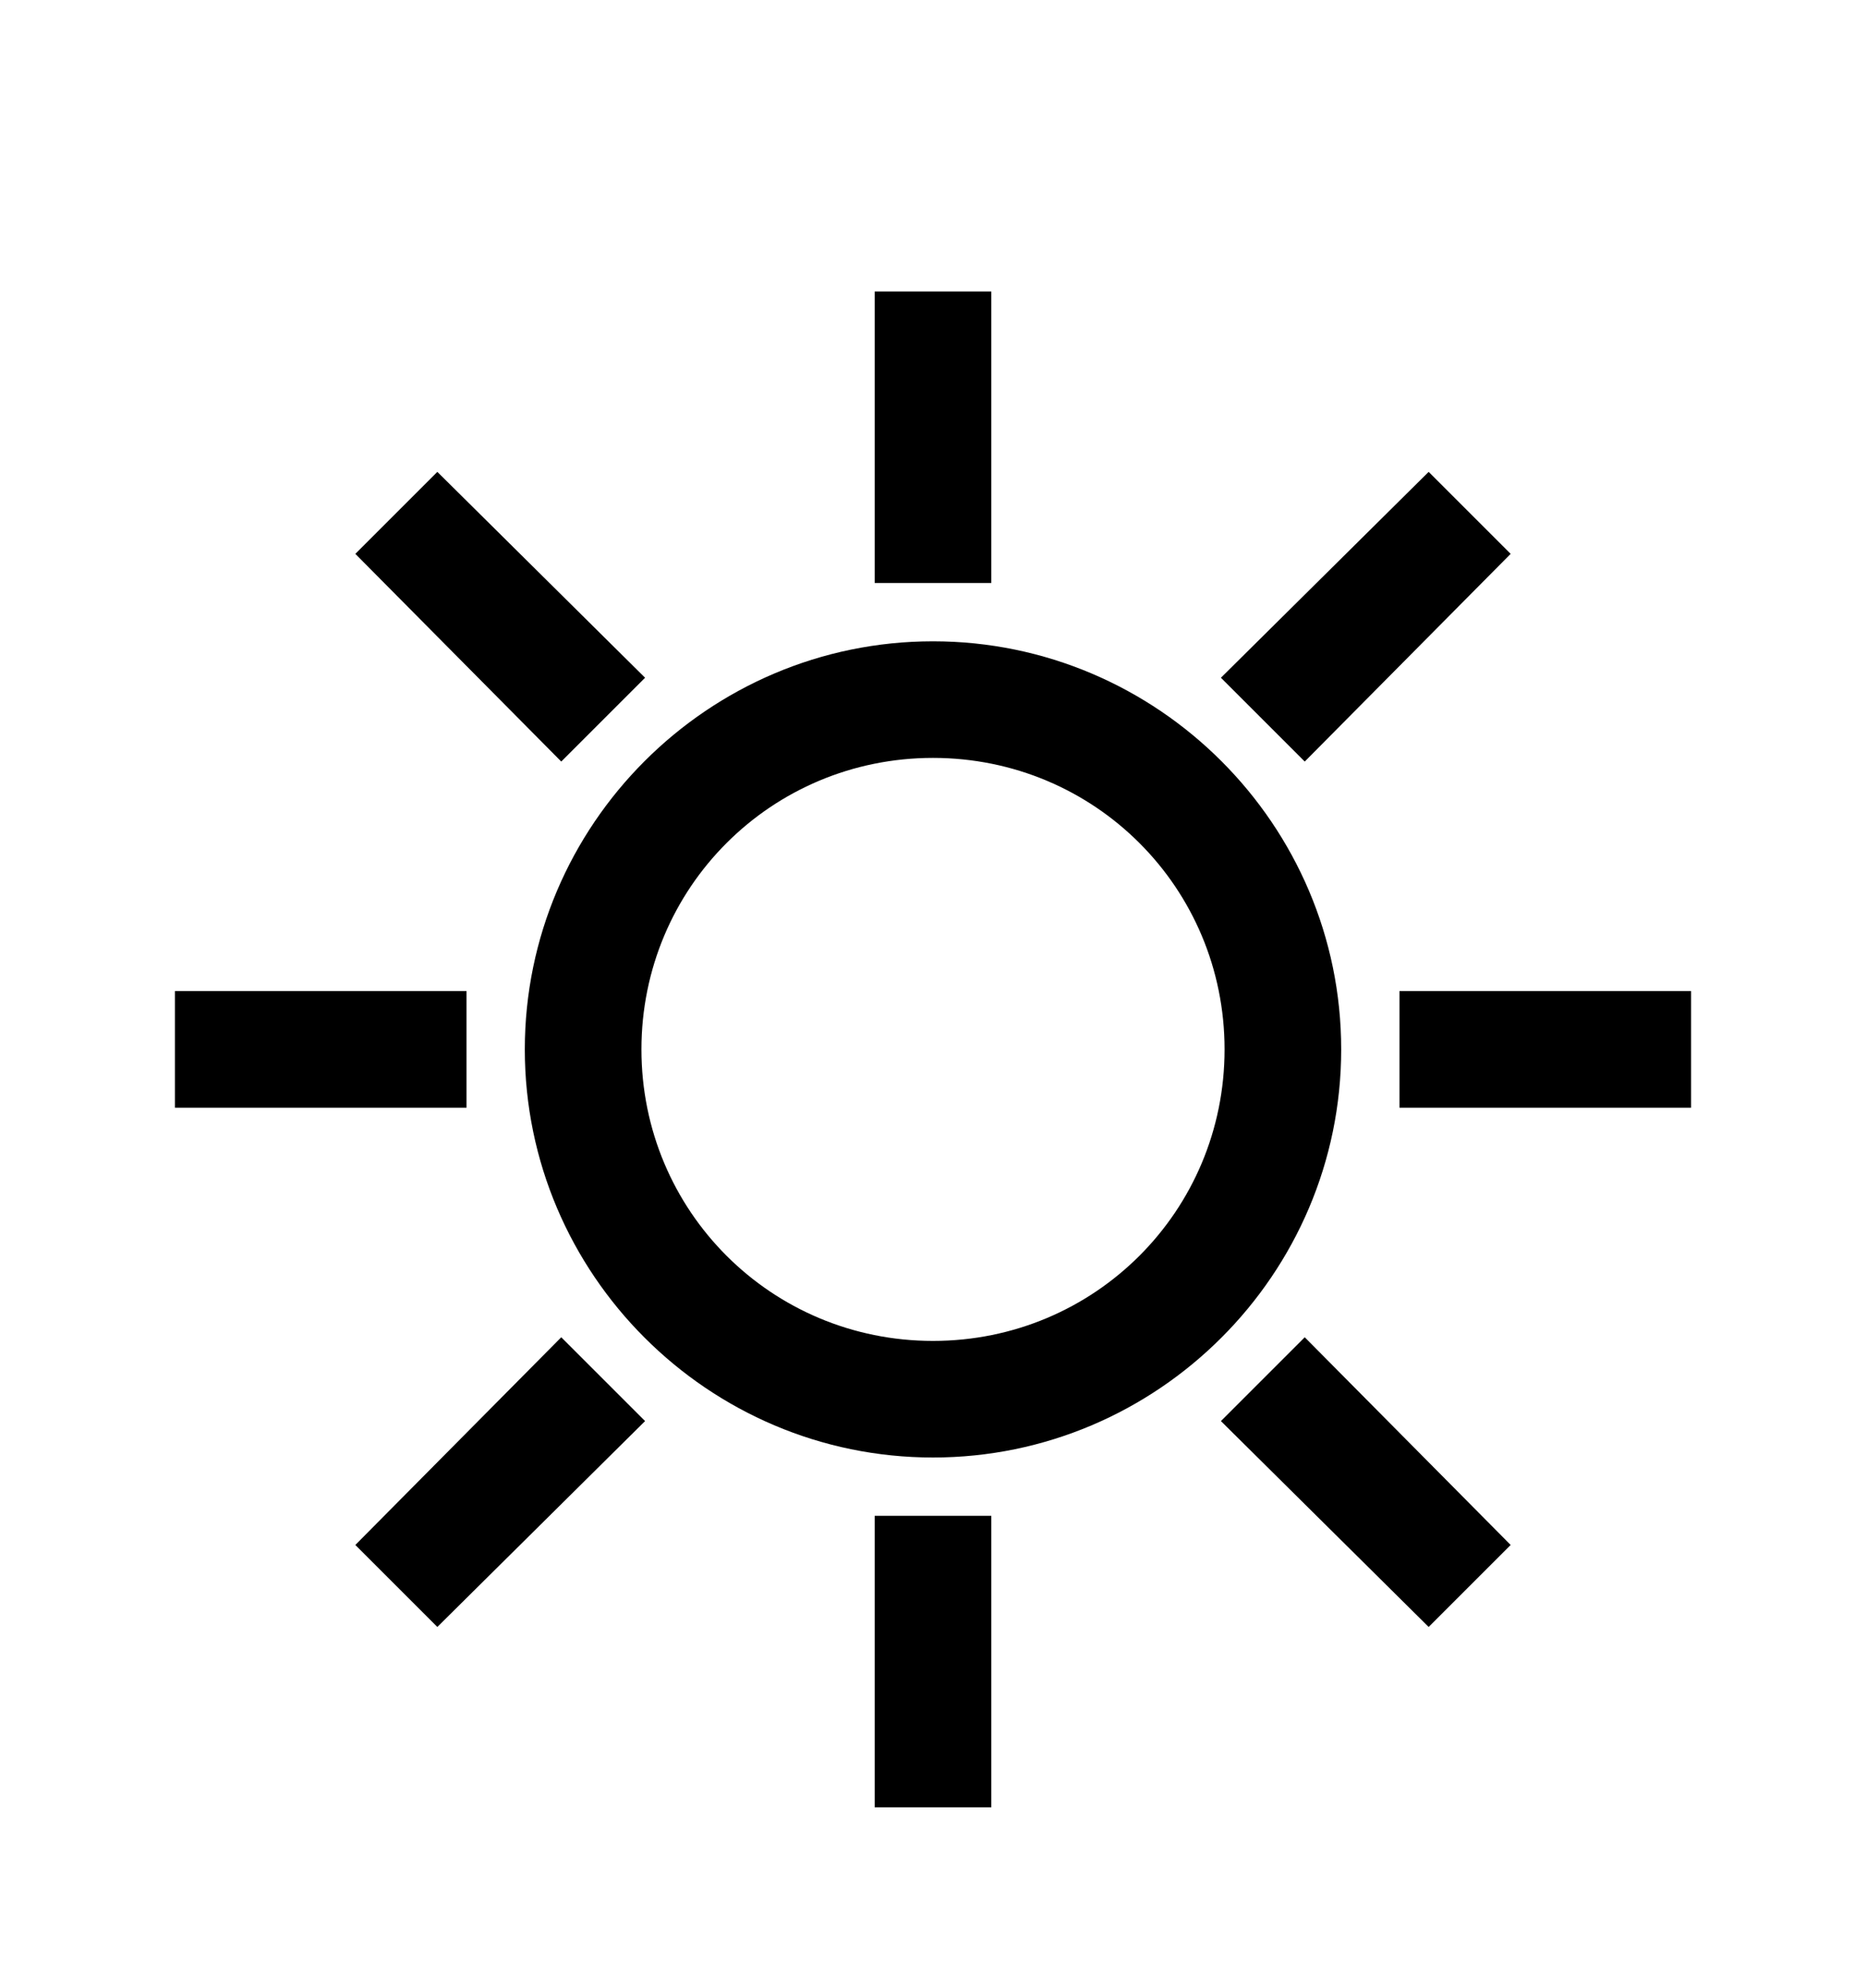 <svg xmlns="http://www.w3.org/2000/svg" xmlns:xlink="http://www.w3.org/1999/xlink" version="1.1" id="sun-o" viewBox="0 0 512 545.5"><path d="M240 80h32v80h-32V80zm-120 49.5l57 56.5-23 23-56.5-57zm272 0l22.5 22.5-56.5 57-23-23zM256 176c61.666 0 112 50.334 112 112s-50.334 112-112 112-112-50.334-112-112 50.334-112 112-112zm0 32c-44.372 0-80 35.628-80 80s35.628 80 80 80 80-35.628 80-80-35.628-80-80-80zM48 272h80v32H48v-32zm336 0h80v32h-80v-32zm-230 95l23 23-57 56.5L97.5 424zm204 0l56.5 57-22.5 22.5-57-56.5zm-118 49h32v80h-32v-80z"></path></svg>